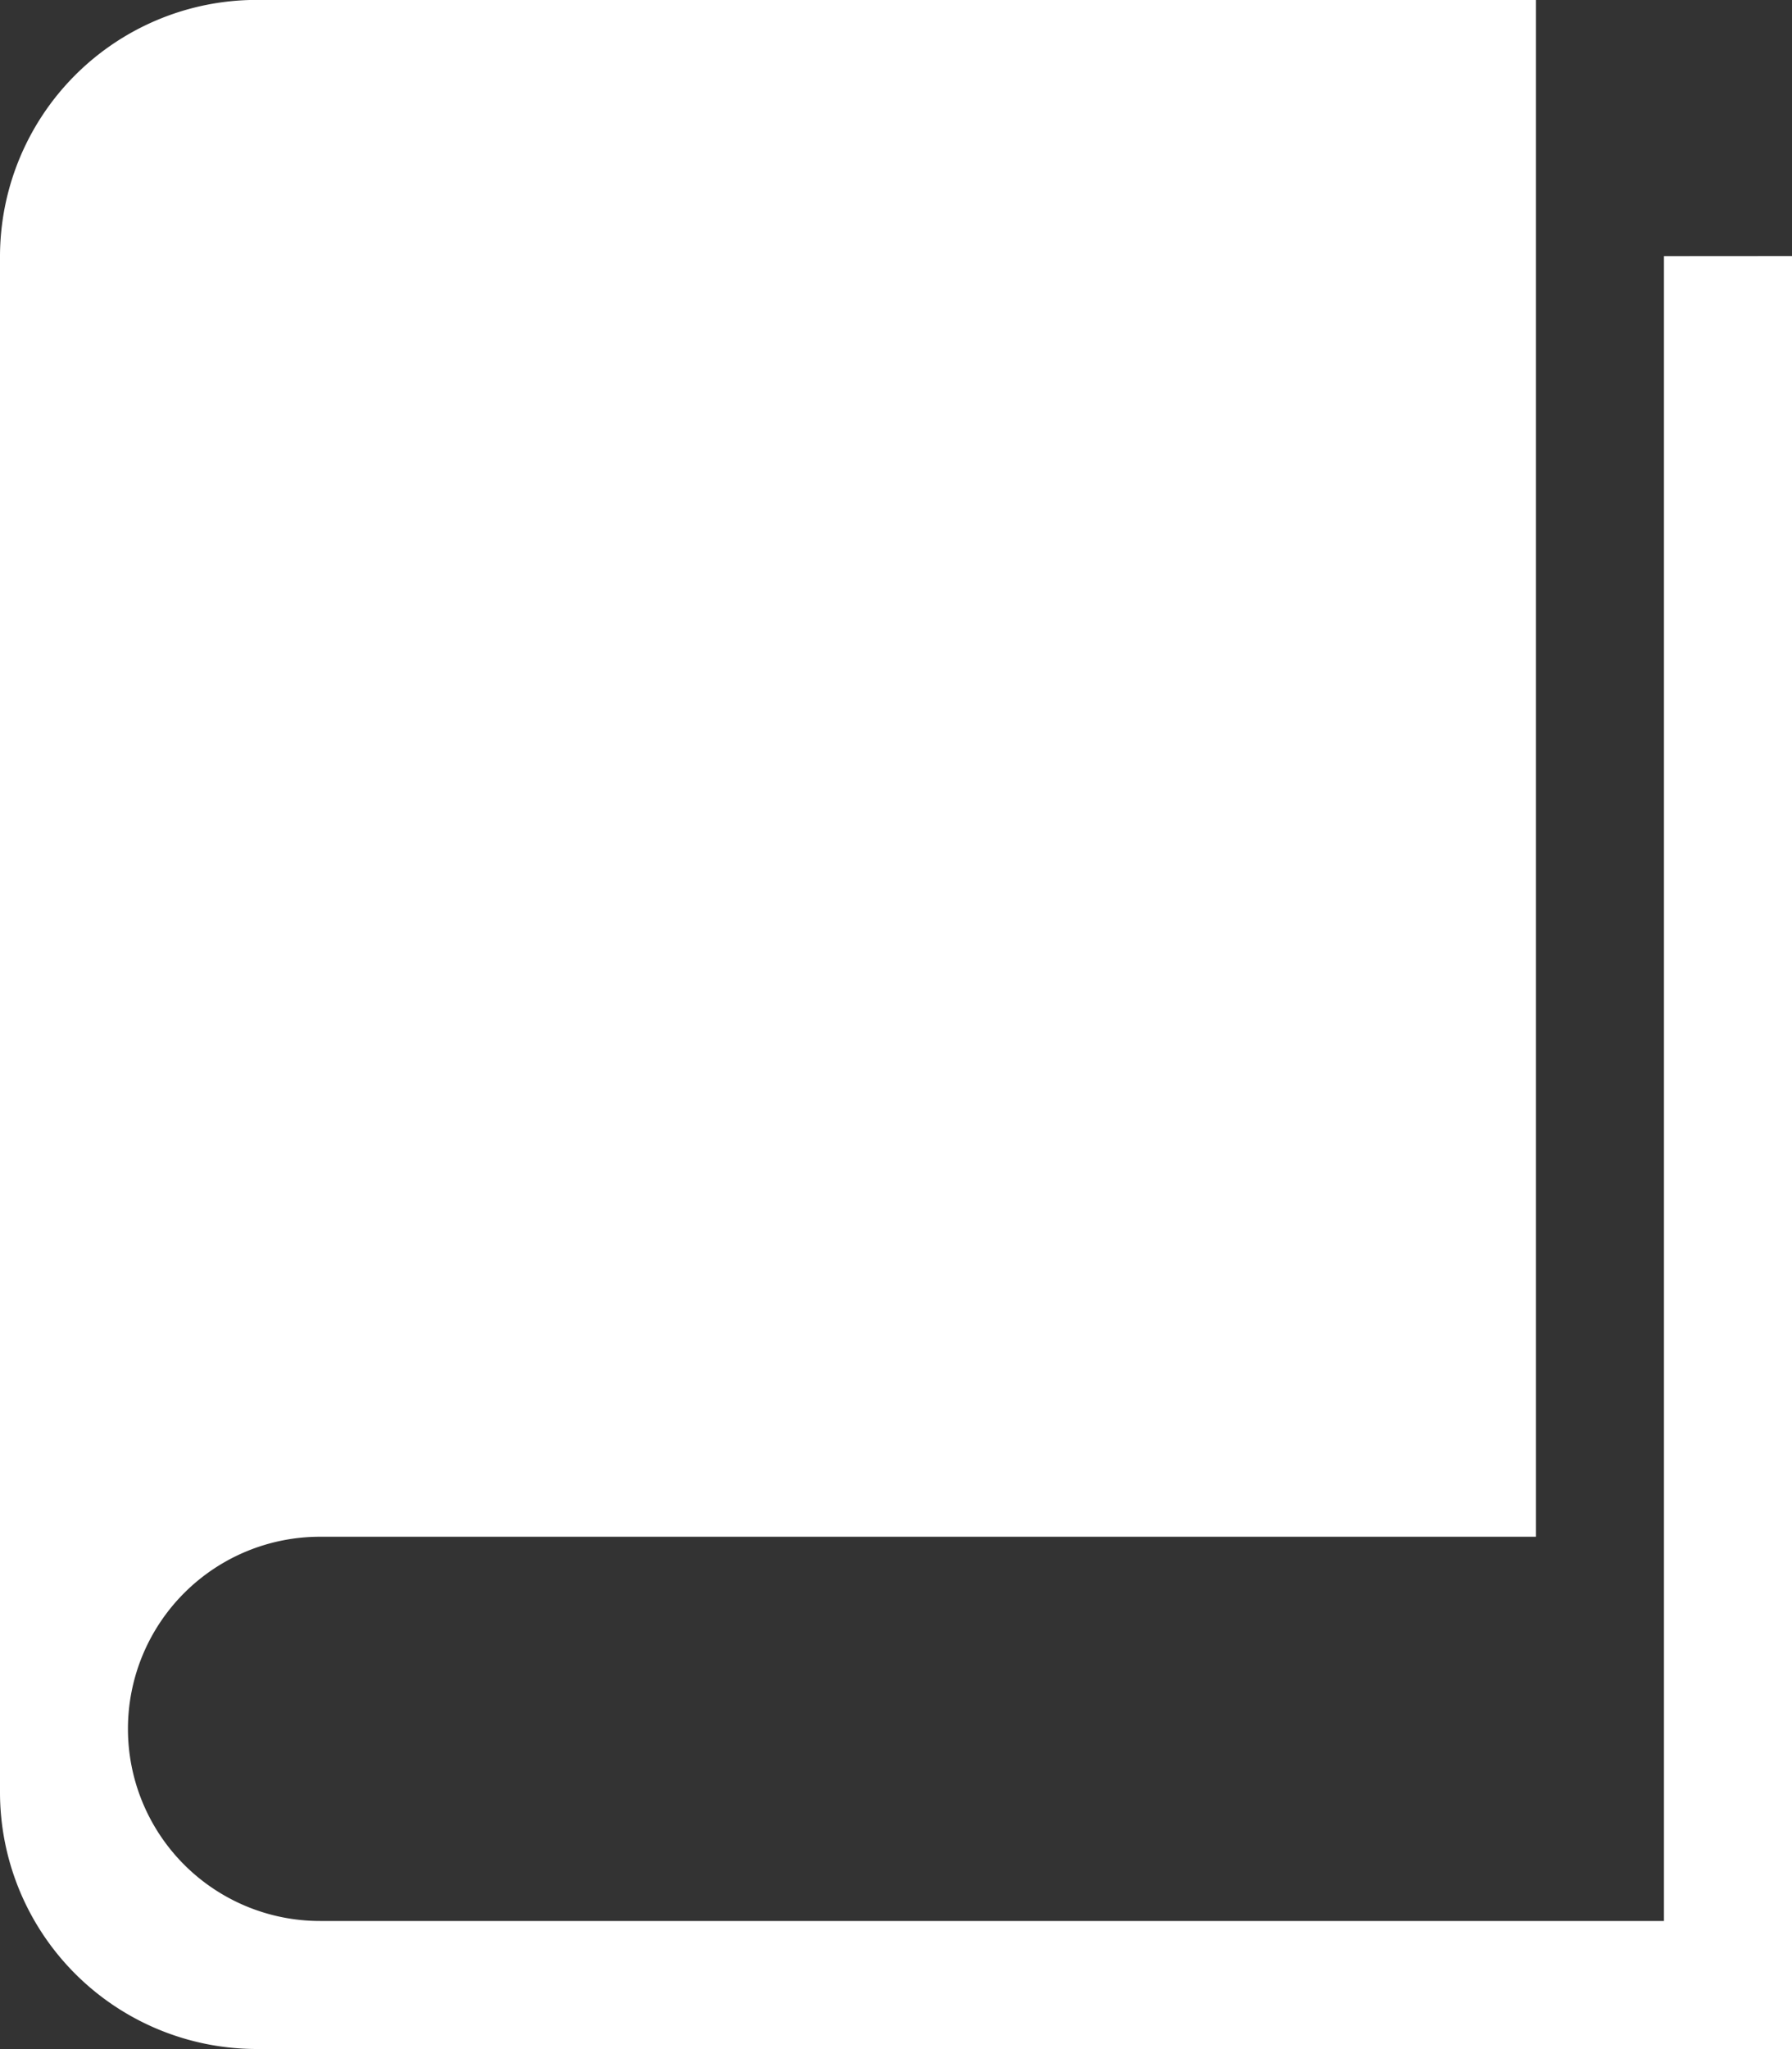 <svg xmlns="http://www.w3.org/2000/svg" width="20" height="22.857" viewBox="0 0 20 22.857">
  <rect x="0" y="0" width="20" height="22.857" fill="#333333" stroke="none"/>
  <path id="パス_2107" data-name="パス 2107" d="M275.571,212.858v18.571h-15a2.143,2.143,0,1,1,0-4.286h13.571V210H259.857A2.865,2.865,0,0,0,257,212.858V230a2.865,2.865,0,0,0,2.857,2.857H277v-20Z" transform="translate(-257 -210.001)" fill="#fff"/>
</svg>
